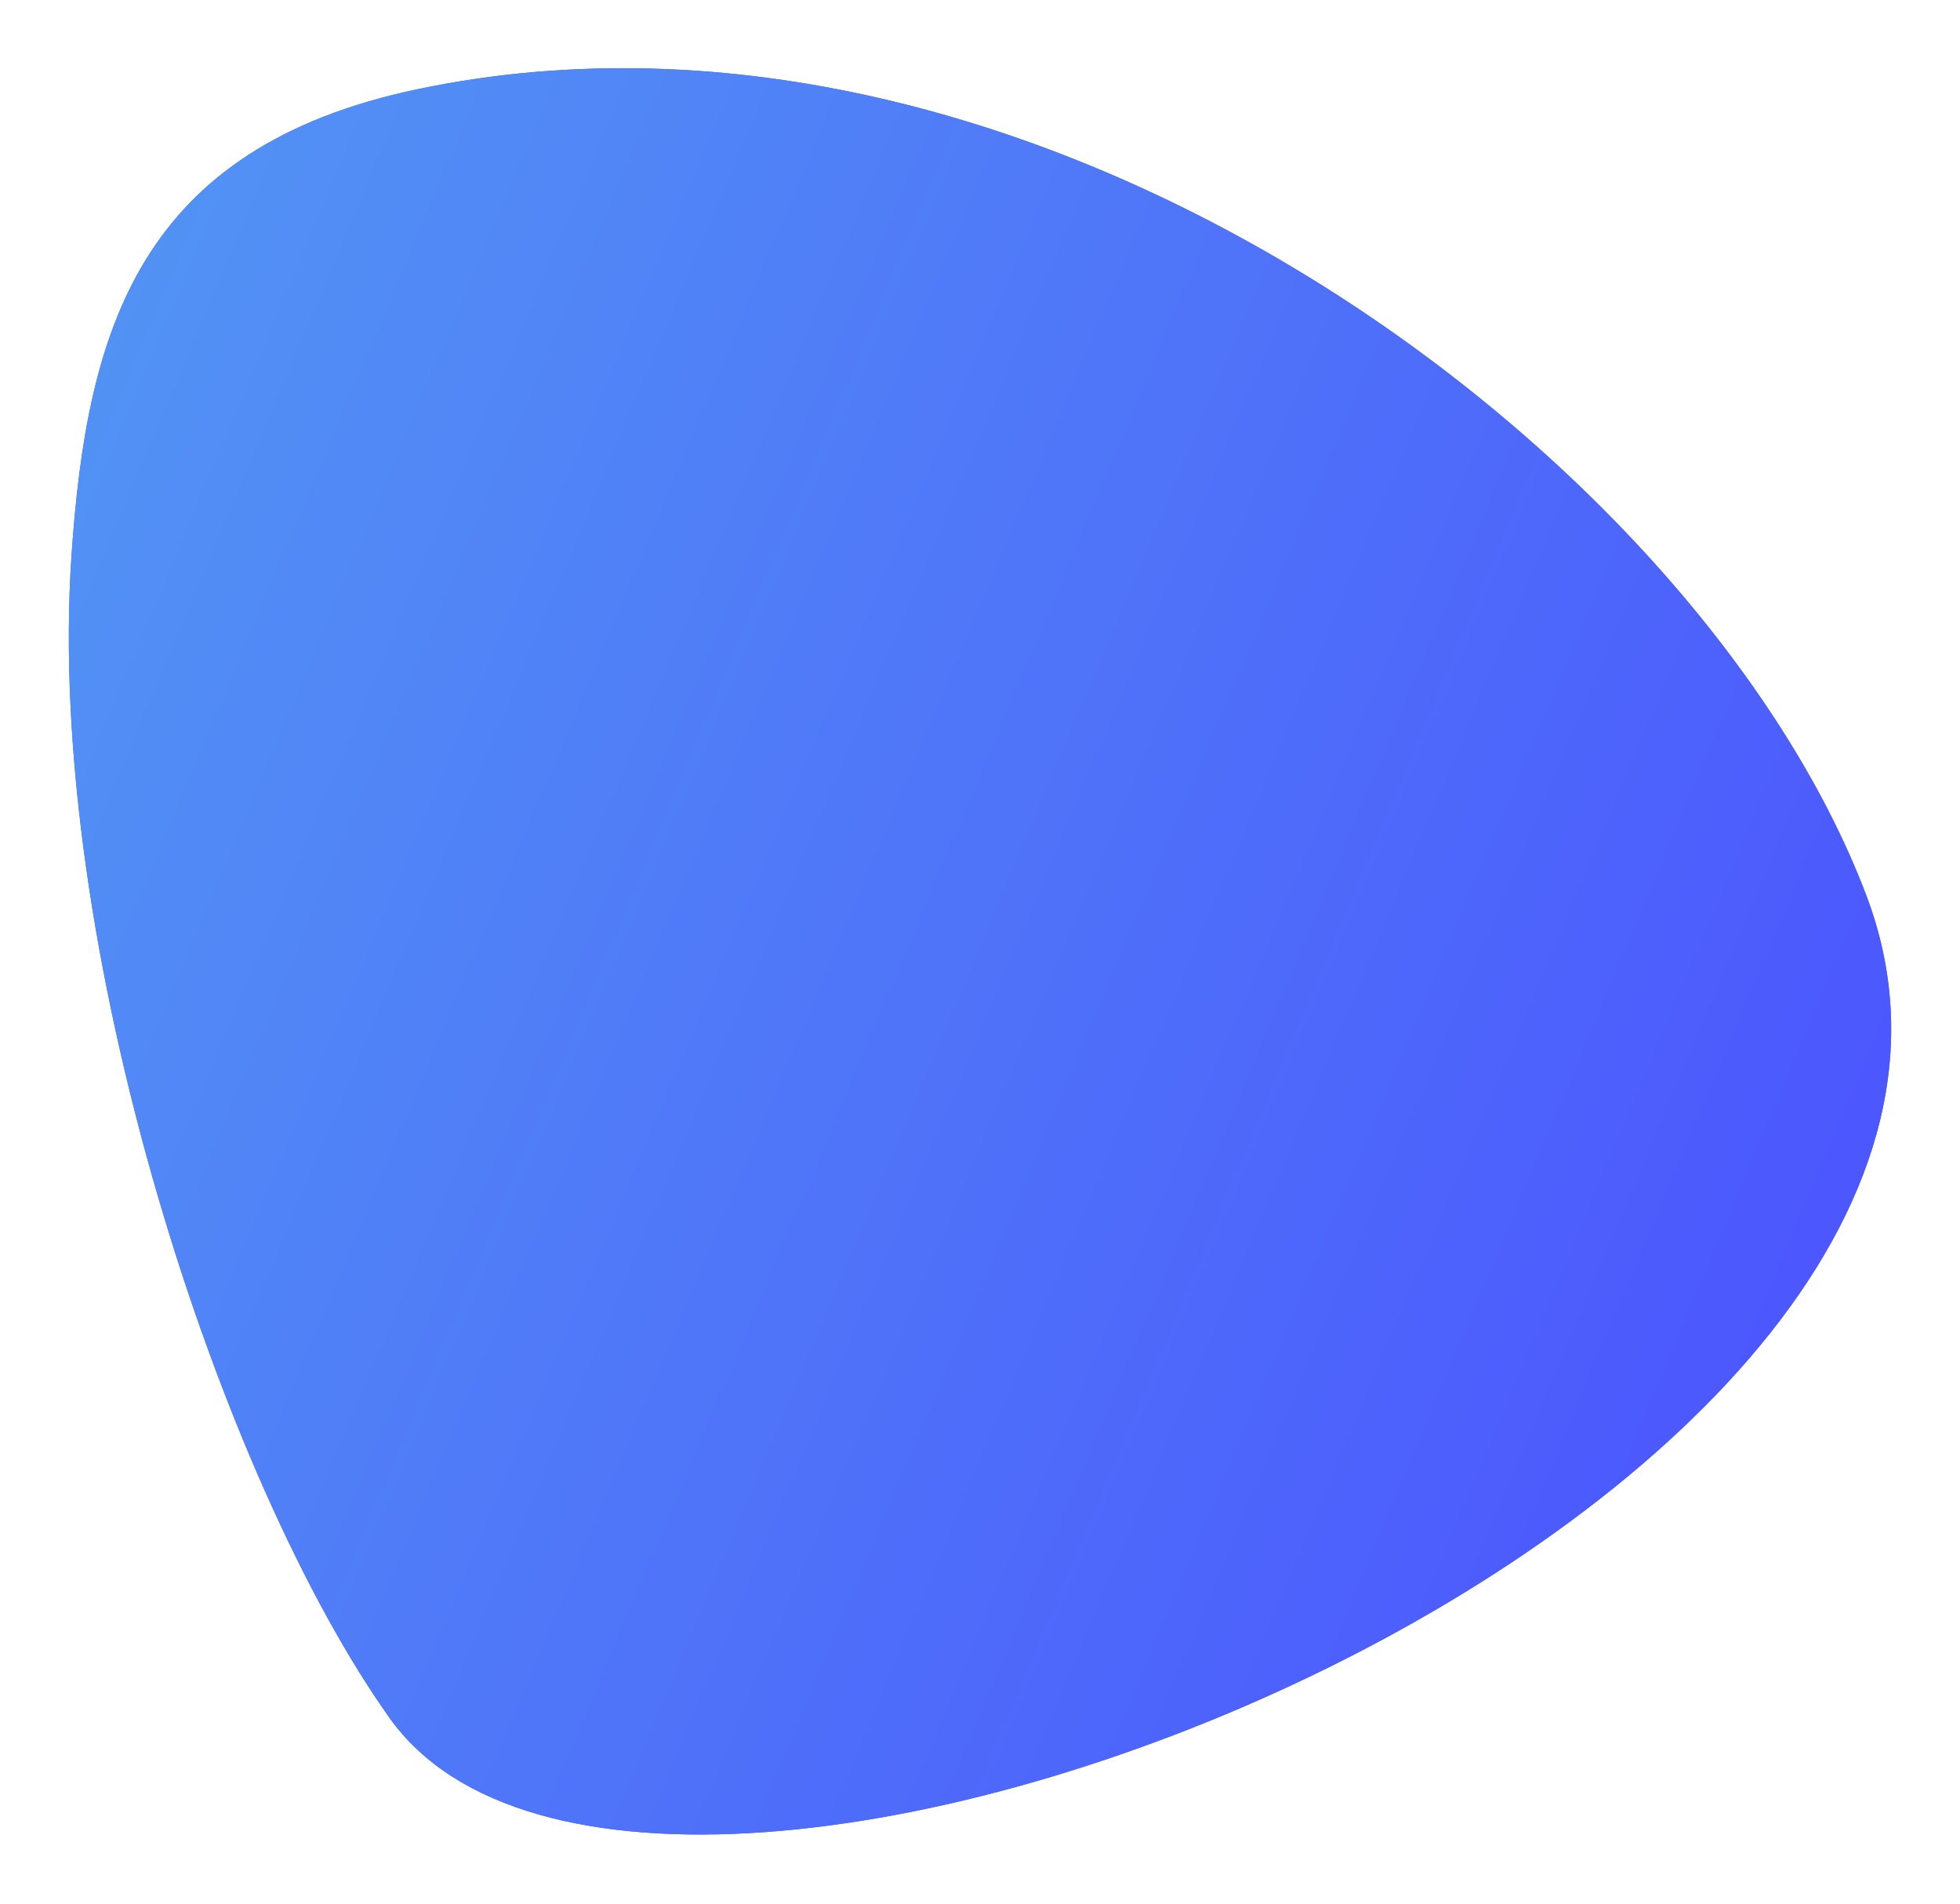 <?xml version="1.0" encoding="UTF-8"?> <svg xmlns="http://www.w3.org/2000/svg" width="1424" height="1383" viewBox="0 0 1424 1383" fill="none"> <g filter="url(#filter0_d)"> <path d="M304.41 15.035C752.737 -78.255 1233.79 280.354 1355.71 600.235C1524.41 1042.84 475.528 1468.94 283.02 1198.27C160.567 1026.1 32.334 637.163 52.011 353.103C63.268 190.594 100.473 57.471 304.41 15.035Z" fill="#4C58FD"></path> <path d="M304.41 15.035C752.737 -78.255 1233.79 280.354 1355.71 600.235C1524.41 1042.84 475.528 1468.94 283.02 1198.27C160.567 1026.1 32.334 637.163 52.011 353.103C63.268 190.594 100.473 57.471 304.41 15.035Z" fill="url(#paint0_linear)"></path> </g> <defs> <filter id="filter0_d" x="0.462" y="0" width="1423.08" height="1382.08" filterUnits="userSpaceOnUse" color-interpolation-filters="sRGB"> <feFlood flood-opacity="0" result="BackgroundImageFix"></feFlood> <feColorMatrix in="SourceAlpha" type="matrix" values="0 0 0 0 0 0 0 0 0 0 0 0 0 0 0 0 0 0 127 0"></feColorMatrix> <feOffset dy="49.538"></feOffset> <feGaussianBlur stdDeviation="24.769"></feGaussianBlur> <feColorMatrix type="matrix" values="0 0 0 0 0.318 0 0 0 0 0.545 0 0 0 0 0.961 0 0 0 0.2 0"></feColorMatrix> <feBlend mode="normal" in2="BackgroundImageFix" result="effect1_dropShadow"></feBlend> <feBlend mode="normal" in="SourceGraphic" in2="effect1_dropShadow" result="shape"></feBlend> </filter> <linearGradient id="paint0_linear" x1="-553.316" y1="-105.857" x2="1375.15" y2="704.625" gradientUnits="userSpaceOnUse"> <stop stop-color="#55AFF0"></stop> <stop offset="1" stop-color="#4C58FD"></stop> </linearGradient> </defs> </svg> 